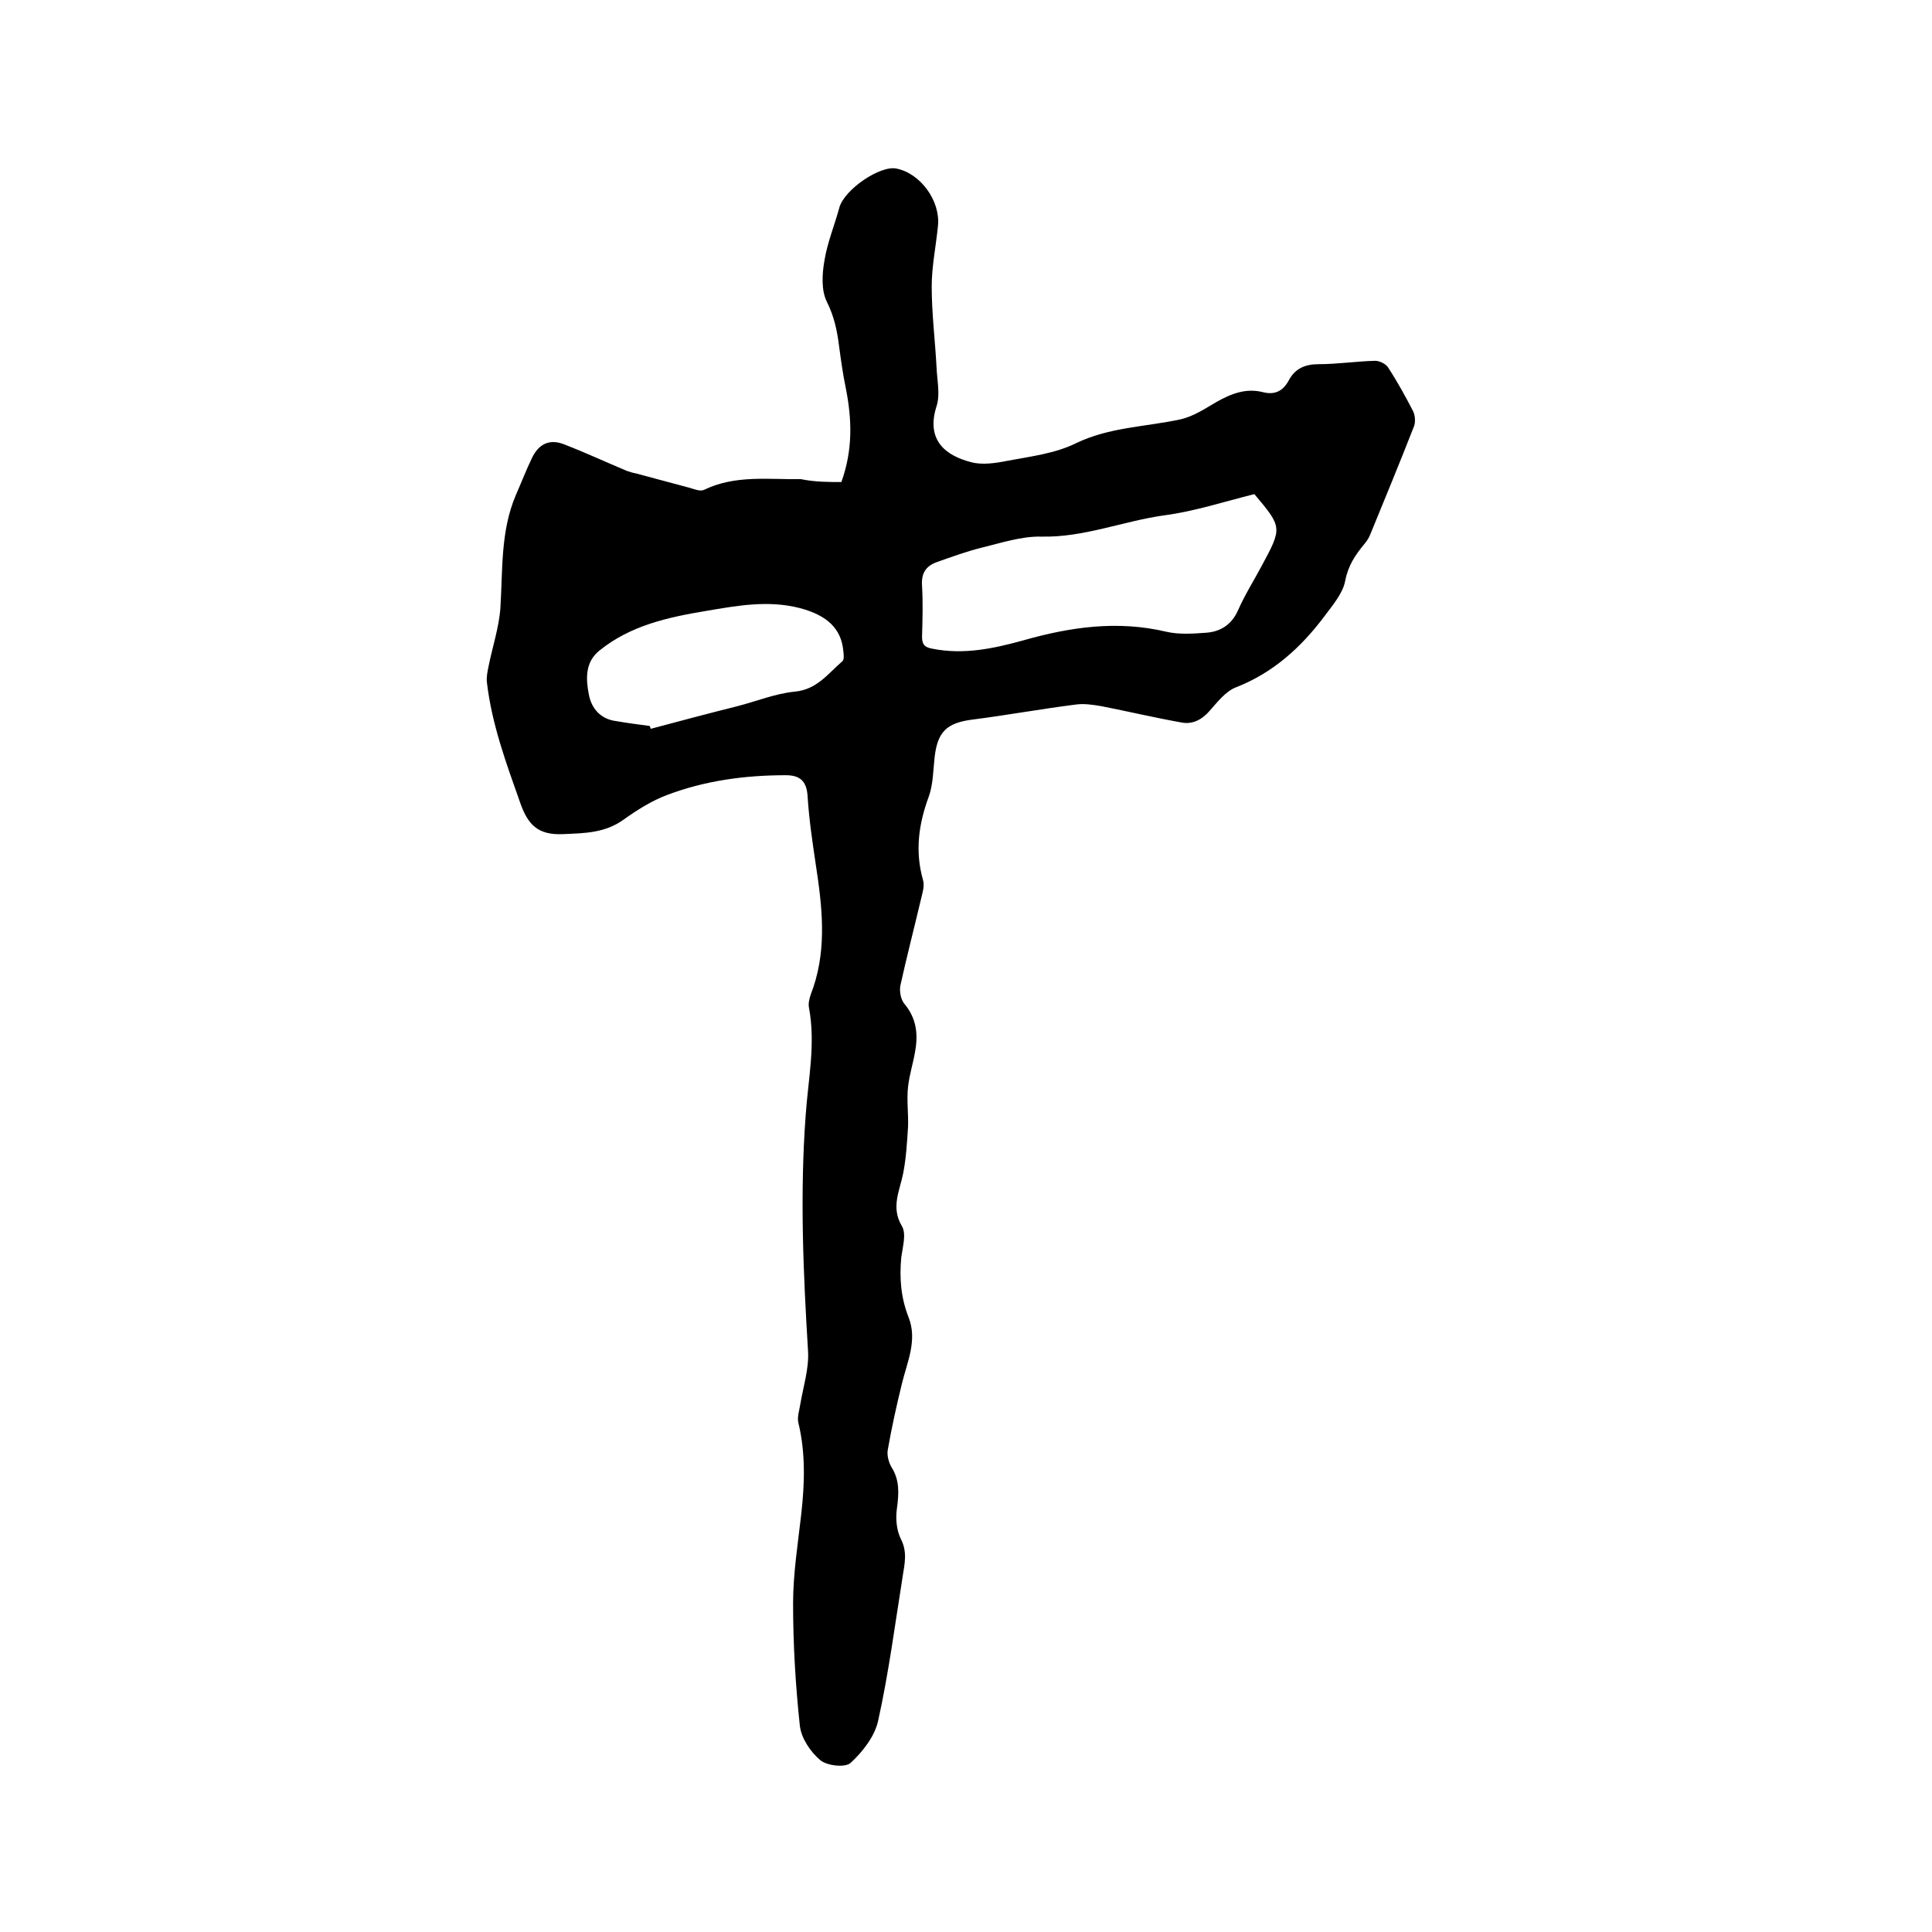 <svg enable-background="new 0 0 400 400" viewBox="0 0 400 400" xmlns="http://www.w3.org/2000/svg"><path d="m174.2 99.8c2.4-6.7 2.2-13 .9-19.5-.6-2.9-1-5.8-1.4-8.8-.4-3.1-1-6-2.5-9-1.2-2.4-1-5.8-.5-8.6.6-3.7 2.1-7.3 3.1-11 1.1-3.7 8.4-8.7 11.8-8 5 1 9.1 6.7 8.6 11.8-.4 4.2-1.3 8.4-1.3 12.6 0 5.6.7 11.1 1 16.7.1 2.7.8 5.7 0 8.1-2.3 7.2 2.1 10.3 7.2 11.6 2.3.6 5 .2 7.5-.3 4.8-.9 9.8-1.5 14.1-3.6 7-3.4 14.5-3.4 21.8-5 2.6-.6 5-2.2 7.4-3.6 3-1.7 6.1-2.9 9.6-2 2.4.6 4.1-.2 5.3-2.4 1.3-2.5 3.4-3.4 6.2-3.4 3.9 0 7.8-.6 11.7-.7.9 0 2.2.6 2.7 1.4 1.9 2.9 3.6 6 5.2 9.1.4.9.5 2.3.1 3.2-2.9 7.4-5.9 14.7-8.9 22-.3.8-.7 1.5-1.3 2.2-1.9 2.3-3.4 4.5-4 7.7-.5 2.6-2.6 5-4.3 7.3-4.8 6.4-10.6 11.7-18.3 14.7-2.1.8-3.8 3-5.4 4.8-1.6 1.9-3.6 2.9-5.8 2.5-5.6-1-11.1-2.3-16.7-3.4-1.8-.3-3.7-.6-5.5-.3-7.1.9-14.2 2.2-21.3 3.1-5.2.7-7.1 2.5-7.7 7.8-.3 2.7-.3 5.6-1.2 8.1-2.1 5.7-2.9 11.3-1.2 17.3.4 1.3-.2 2.9-.5 4.3-1.4 5.9-2.9 11.7-4.2 17.6-.2 1.2.1 2.9.9 3.8 2.4 2.9 2.8 6.1 2.2 9.6-.4 2.5-1.2 4.9-1.5 7.5-.3 2.8.1 5.6 0 8.3-.2 3.2-.4 6.5-1 9.6-.7 3.6-2.6 7-.3 10.9 1 1.6.2 4.3-.1 6.5-.4 4.3-.1 8.3 1.5 12.4 1.9 4.8-.3 9.3-1.4 13.9-1.1 4.5-2.1 9-2.9 13.6-.2 1.1.2 2.6.8 3.6 1.7 2.7 1.5 5.5 1.1 8.5-.3 2-.1 4.5.8 6.3 1.4 2.7.8 5.1.4 7.7-1.6 10-2.9 20.1-5.1 30-.7 3.2-3.2 6.4-5.7 8.7-1.1 1-4.9.6-6.3-.6-2-1.7-3.9-4.5-4.2-7.1-.9-8.4-1.4-16.9-1.4-25.3 0-6.2 1-12.4 1.7-18.6.7-6.3.9-12.6-.6-18.8-.3-1.2.2-2.6.4-3.9.6-3.6 1.8-7.3 1.6-10.9-1-16.3-1.7-32.6-.5-48.8.5-7.4 2.1-14.8.7-22.3-.3-1.3.4-2.9.9-4.3 2.8-8.4 1.8-16.9.5-25.4-.7-4.7-1.4-9.4-1.7-14.2-.2-3.1-1.6-4.3-4.5-4.3-8.4 0-16.7 1.1-24.6 4.1-3.2 1.2-6.2 3.1-9 5.1-3.9 2.8-8.1 2.8-12.6 3-5.1.2-7.2-1.9-8.8-6.5-2.9-8.2-5.9-16.3-6.9-25-.1-1 .1-2 .3-3 .8-4.1 2.2-8.2 2.5-12.3.5-7.9 0-15.9 3.2-23.4 1.1-2.5 2.1-5.1 3.3-7.6 1.4-3 3.7-4.1 6.7-2.9 4.4 1.7 8.7 3.7 13 5.5.6.2 1.2.4 1.8.5 3.7 1 7.5 2 11.2 3 1 .3 2.2.8 3 .4 6.4-3.1 13.3-2.1 20-2.2 3 .6 5.6.6 8.4.6zm85.5 2.5c-6.4 1.6-12.5 3.6-18.7 4.4-8.5 1.2-16.6 4.6-25.4 4.4-4.1-.1-8.3 1.3-12.4 2.3-3.2.8-6.2 1.9-9.3 3-2.2.8-3.2 2.3-3 4.9.2 3.5.1 7 0 10.5 0 1.5.4 2.2 2.1 2.5 6.5 1.3 12.6 0 18.8-1.7 9.8-2.8 19.6-4.2 29.7-1.8 2.6.6 5.5.4 8.2.2 3-.2 5.3-1.7 6.6-4.6 1.4-3.2 3.3-6.2 4.9-9.2 4.3-8 4.3-8-1.5-14.9zm-125.2 48c.1.2.2.4.2.6 6-1.6 12-3.2 18-4.7 3.9-1 7.8-2.6 11.8-3 4.6-.4 6.9-3.7 9.9-6.3.4-.3.3-1.4.2-2.1-.4-4.6-3.3-7.4-9-8.9-6.6-1.7-13-.5-19.5.6-7.8 1.3-15.6 3-22 8.2-3 2.4-2.8 5.9-2.2 9 .5 2.9 2.4 5.2 5.7 5.6 2.3.4 4.6.7 6.9 1z"/></svg>